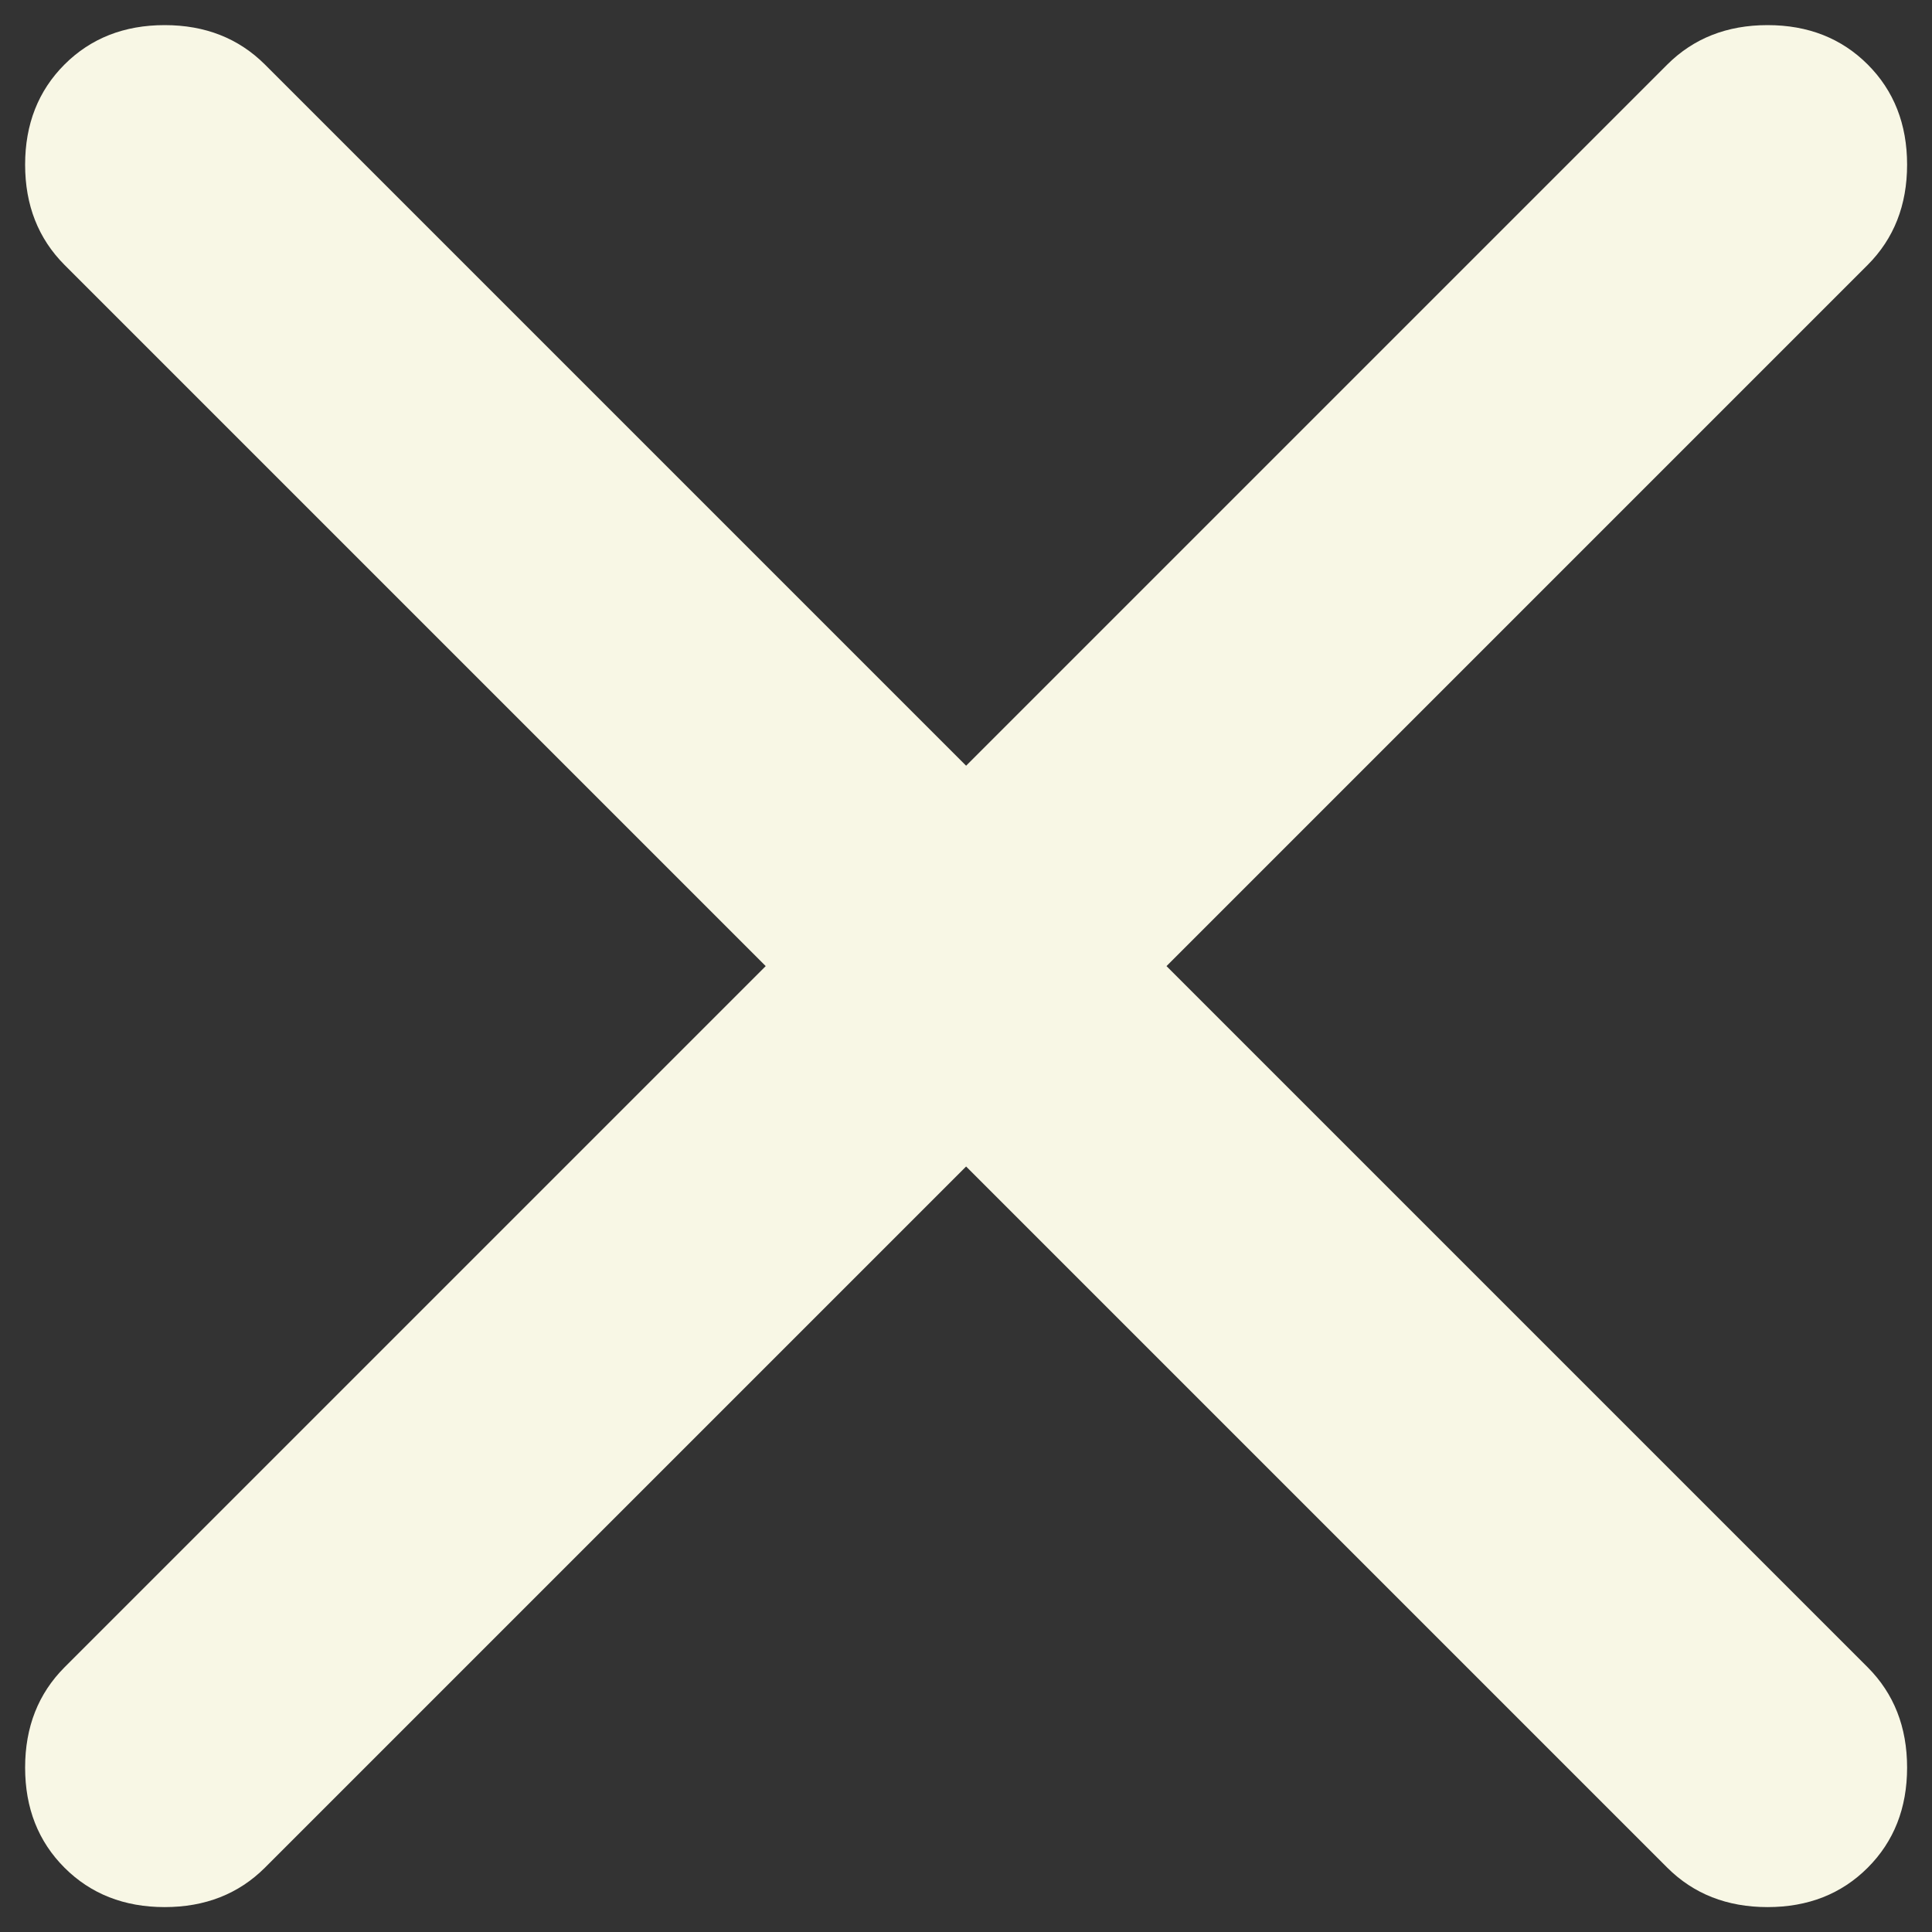 <svg width="18" height="18" viewBox="0 0 18 18" fill="none" xmlns="http://www.w3.org/2000/svg">
<rect x="0" y="0" width="18" height="18" fill="#333333" stroke="none"/>
<path d="M9.001 10.868L2.468 17.401C2.223 17.645 1.912 17.768 1.534 17.768C1.157 17.768 0.845 17.645 0.601 17.401C0.357 17.157 0.234 16.846 0.234 16.468C0.234 16.09 0.357 15.779 0.601 15.534L7.134 9.001L0.601 2.468C0.357 2.223 0.234 1.912 0.234 1.534C0.234 1.157 0.357 0.845 0.601 0.601C0.845 0.357 1.157 0.234 1.534 0.234C1.912 0.234 2.223 0.357 2.468 0.601L9.001 7.134L15.534 0.601C15.779 0.357 16.09 0.234 16.468 0.234C16.846 0.234 17.157 0.357 17.401 0.601C17.645 0.845 17.768 1.157 17.768 1.534C17.768 1.912 17.645 2.223 17.401 2.468L10.868 9.001L17.401 15.534C17.645 15.779 17.768 16.09 17.768 16.468C17.768 16.846 17.645 17.157 17.401 17.401C17.157 17.645 16.846 17.768 16.468 17.768C16.09 17.768 15.779 17.645 15.534 17.401L9.001 10.868Z" fill="#F8F7E5"/>
</svg>
